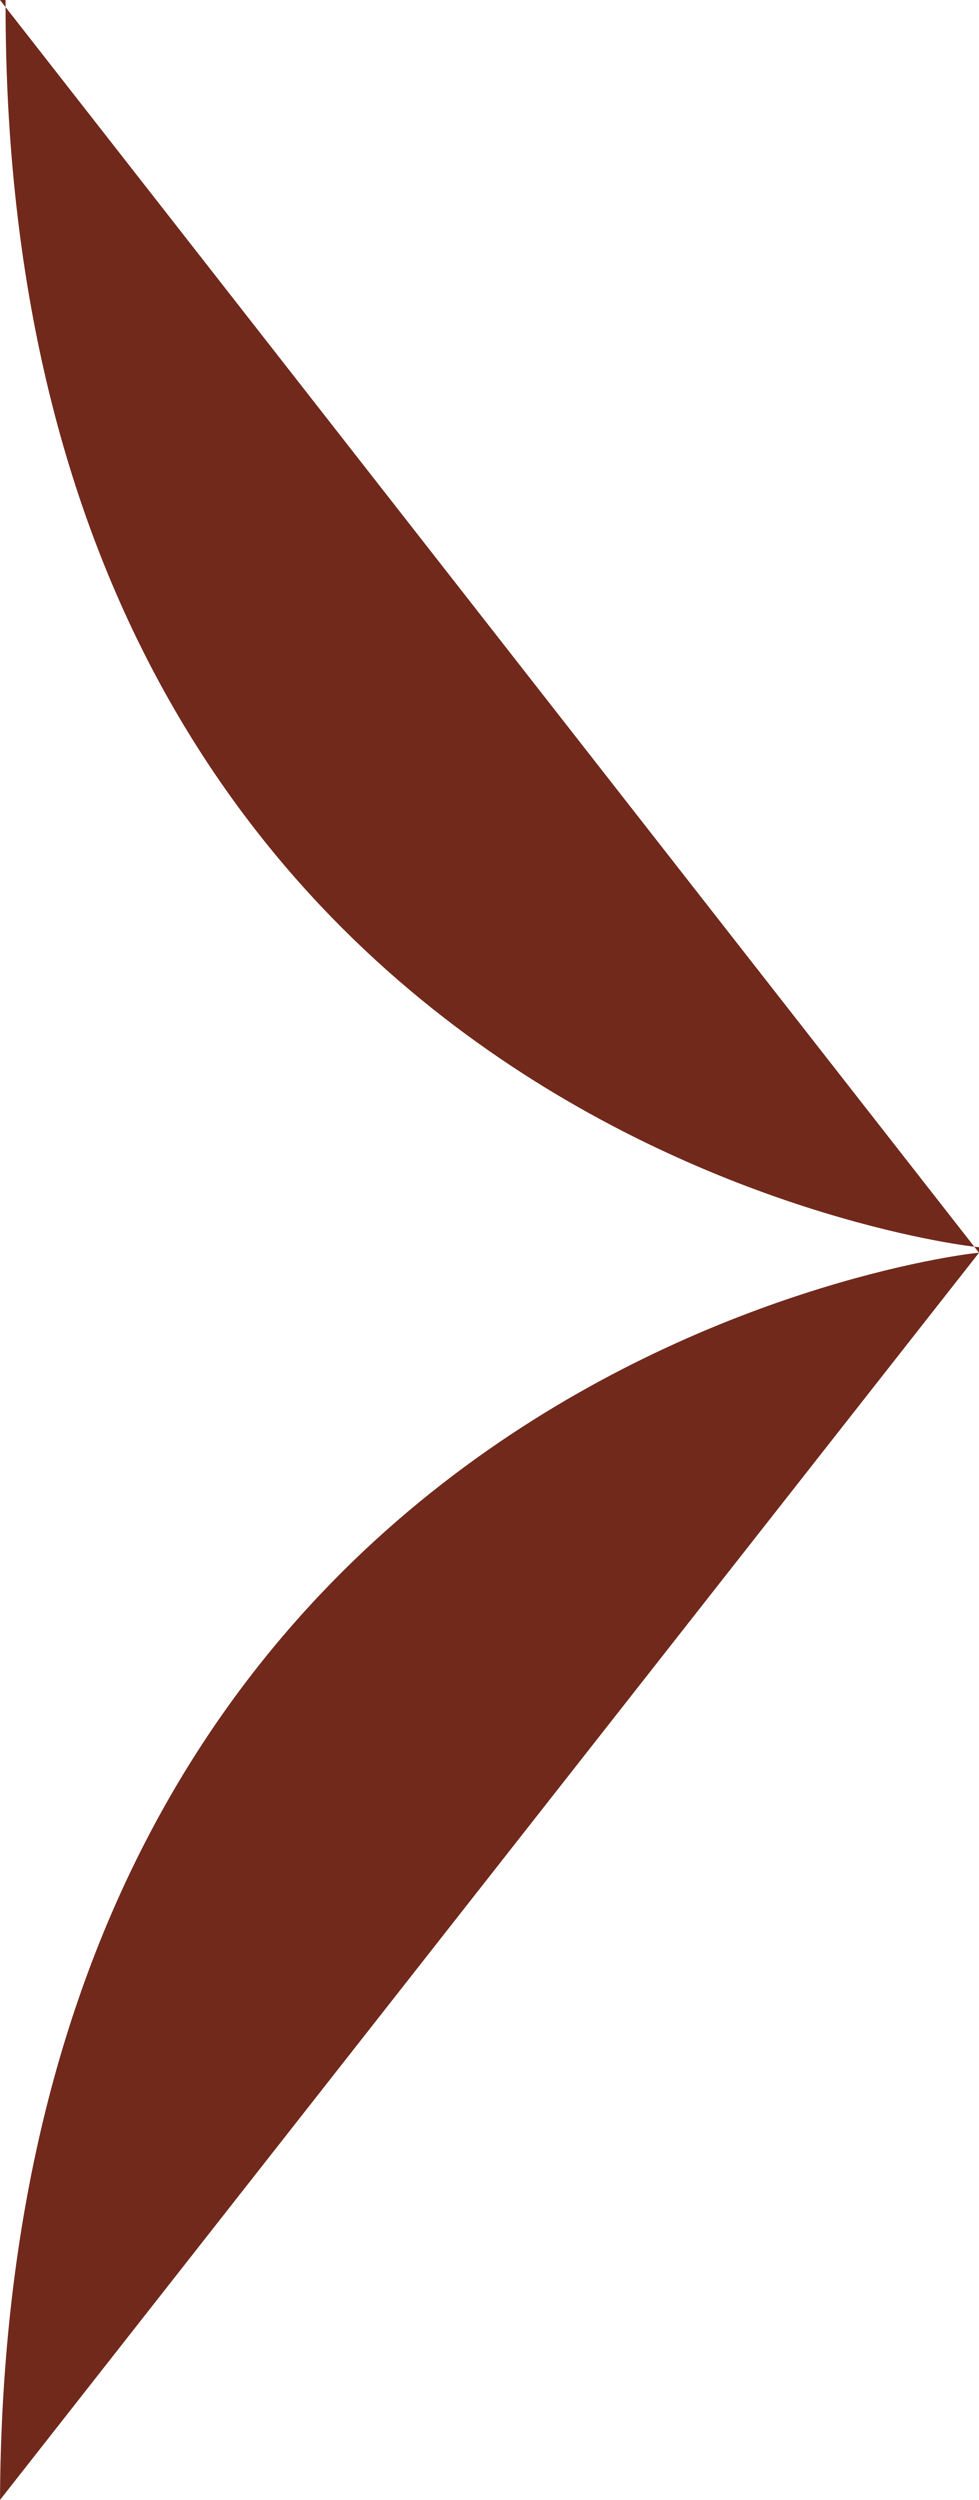 <?xml version="1.0" encoding="utf-8"?>
<!-- Generator: Adobe Illustrator 24.1.0, SVG Export Plug-In . SVG Version: 6.00 Build 0)  -->
<svg version="1.1" id="Layer_1" xmlns="http://www.w3.org/2000/svg" xmlns:xlink="http://www.w3.org/1999/xlink" x="0px" y="0px"
	 width="17.6px" height="44.9px" viewBox="0 0 17.6 44.9" style="enable-background:new 0 0 17.6 44.9;" xml:space="preserve">
<style type="text/css">
	.st0{fill:#71291C;}
</style>
<g>
	<path class="st0" d="M0,44.9L0,44.9L0,44.9c0.1-20.4,17.4-22.4,17.6-22.4"/>
	<path class="st0" d="M17.6,22.5v-0.1c-0.2,0-17.5-2-17.5-22.3V0H0"/>
</g>
</svg>
